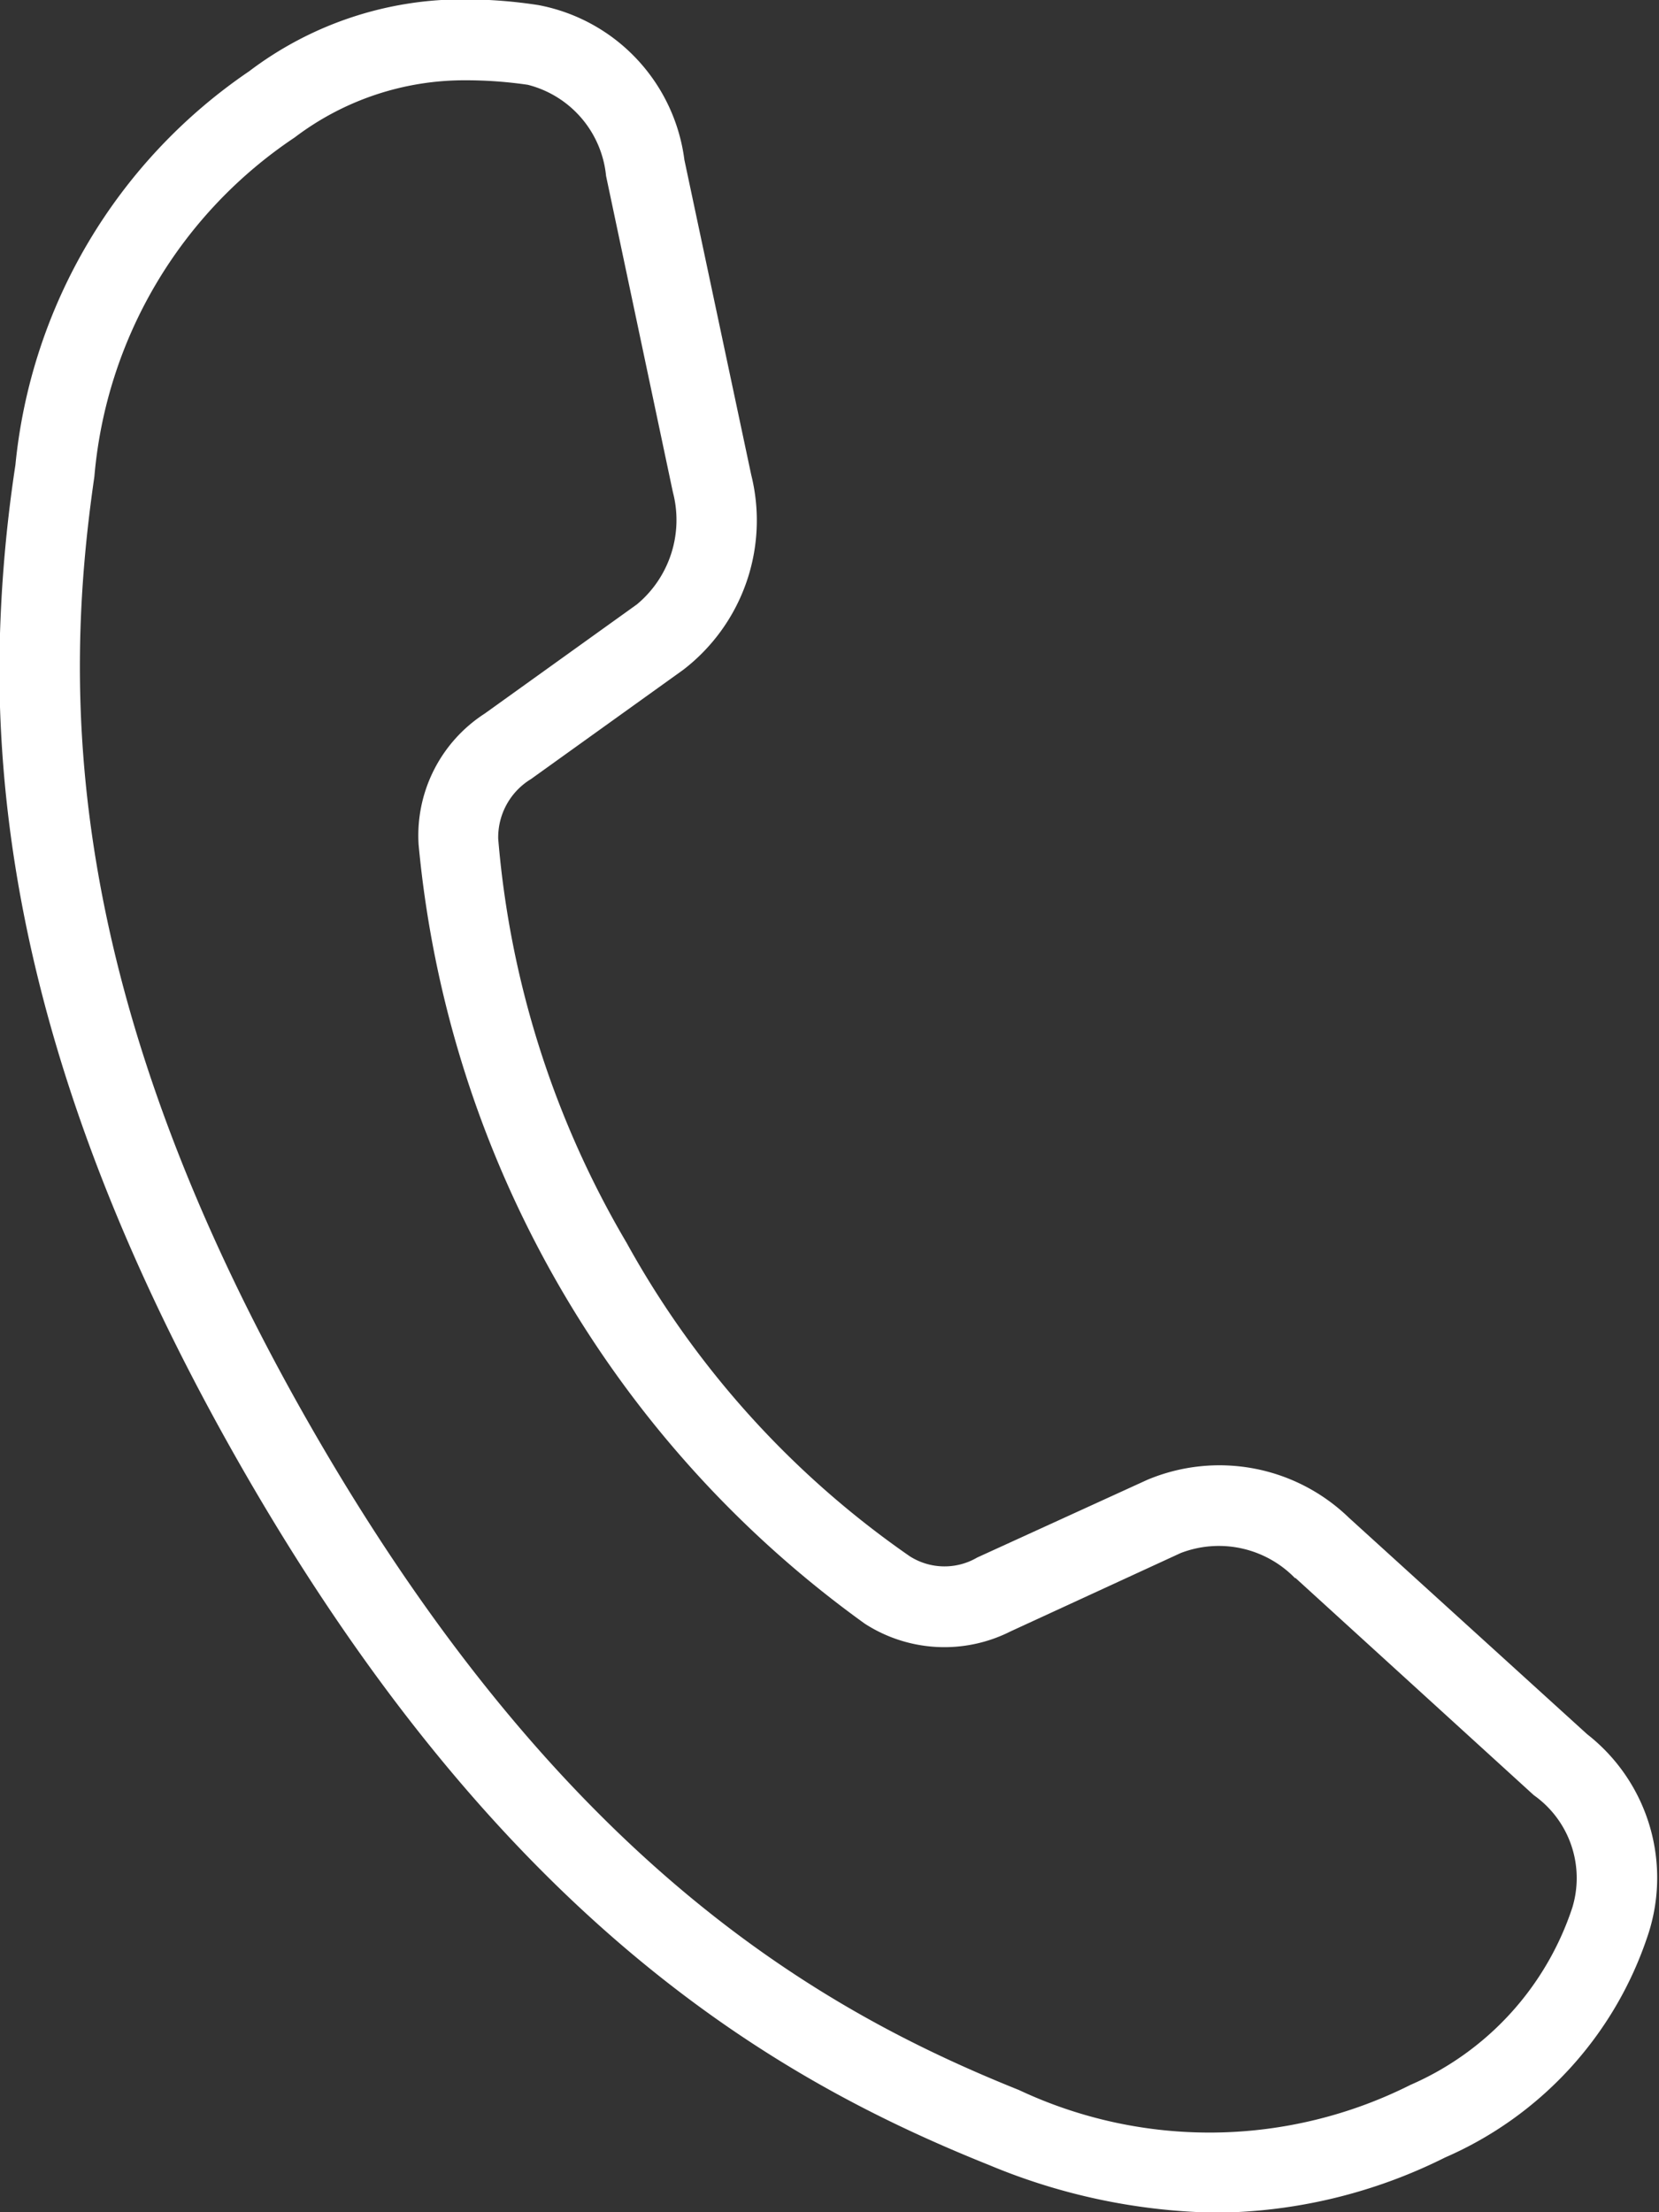 <svg xmlns="http://www.w3.org/2000/svg" width="25.84" height="34.44" viewBox="0 0 25.84 34.44">
  <rect x="0" y="0" width="25.84" height="34.44" fill="#333333" stroke="none"/>
  <defs>
    <style>
      .cls-1 {
        fill: #fff;
        fill-rule: evenodd;
      }
    </style>
  </defs>
  <path id="icn_tel03.svg" class="cls-1" d="M1098.35,5199.79a9.556,9.556,0,0,1-3.53-.74c-3.27-1.31-7.56-3.73-11.65-10.87-2.98-5.2-3.76-9.23-3.77-12.4a21.779,21.779,0,0,1,.25-3.2,8.4,8.4,0,0,1,3.64-6.13,5.509,5.509,0,0,1,3.38-1.12,7.567,7.567,0,0,1,1.13.09,2.819,2.819,0,0,1,2.27,2.41l1.04,4.9a2.932,2.932,0,0,1-1.06,3.04l-2.37,1.7a1.062,1.062,0,0,0-.51.93,14.77,14.77,0,0,0,2,6.29,14.393,14.393,0,0,0,4.41,4.88,1.007,1.007,0,0,0,1.05.02l2.65-1.21a2.9,2.9,0,0,1,3.14.59l3.71,3.37a2.836,2.836,0,0,1,.93,3.18,5.73,5.73,0,0,1-3.14,3.41A8.111,8.111,0,0,1,1098.35,5199.79Zm-11.68-33.2a4.373,4.373,0,0,0-2.67.89,7.072,7.072,0,0,0-3.12,5.28c-0.48,3.31-.53,7.99,3.37,14.79s7.94,9.09,11.03,10.33a6.975,6.975,0,0,0,6.1-.08,4.572,4.572,0,0,0,2.52-2.76,1.58,1.58,0,0,0-.6-1.75l-3.71-3.38h-0.01a1.654,1.654,0,0,0-1.78-.39l-2.65,1.22a2.286,2.286,0,0,1-2.27-.12,16.869,16.869,0,0,1-6.95-12.13,2.258,2.258,0,0,1,1.03-2.04l2.37-1.7a1.708,1.708,0,0,0,.56-1.75l-1.04-4.92a1.627,1.627,0,0,0-1.22-1.42A6.677,6.677,0,0,0,1086.67,5166.59Z" transform="translate(-1079.41 -5165.34)"/>
</svg>
